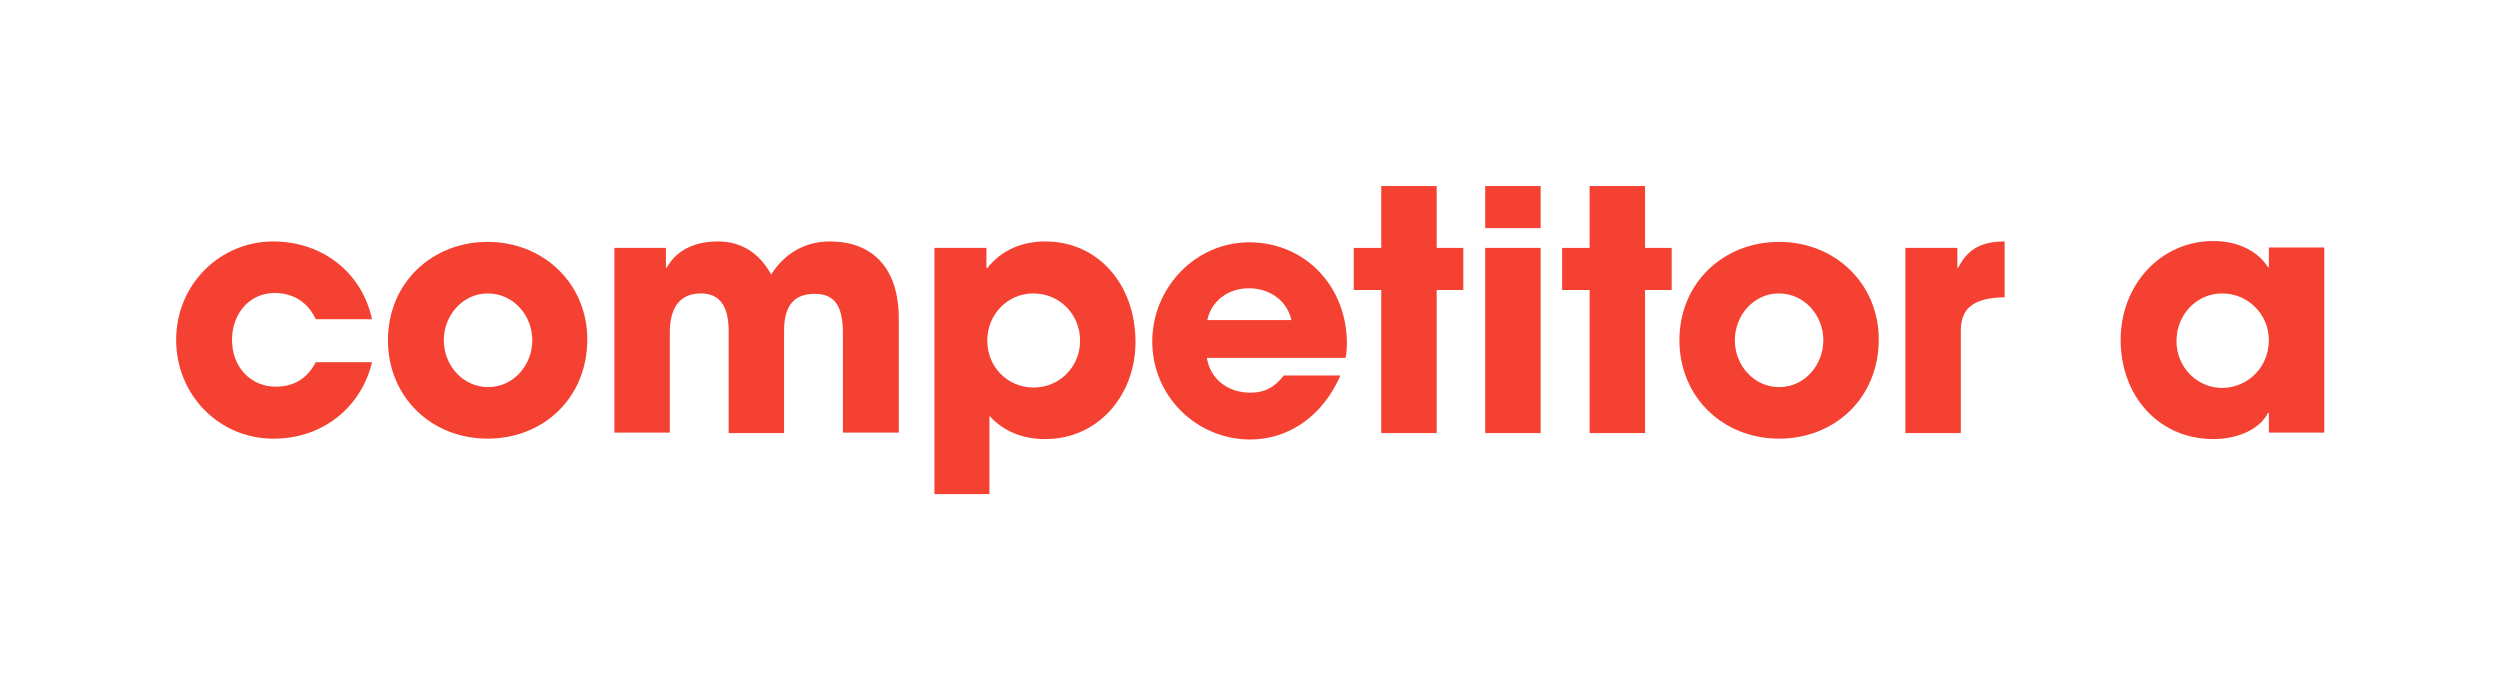 <?xml version="1.0" encoding="utf-8"?>
<!-- Generator: Adobe Illustrator 27.5.0, SVG Export Plug-In . SVG Version: 6.00 Build 0)  -->
<svg version="1.1" id="Layer_1" xmlns="http://www.w3.org/2000/svg" xmlns:xlink="http://www.w3.org/1999/xlink" x="0px" y="0px"
	 viewBox="0 0 581.9 158.5" style="enable-background:new 0 0 581.9 158.5;" xml:space="preserve">
<style type="text/css">
	.st0{fill:#F49670;}
	.st1{fill:#F54131;}
	.st2{fill:#3854CC;}
	.st3{fill:#2A2A2A;}
	.st4{fill:#00FF00;}
</style>
<g>
	<path class="st1" d="M73.5,74.3c-1.9-4-5.2-6.1-9.6-6.1c-5.9,0-9.9,4.9-9.9,10.9c0,6.3,4.3,10.9,10.2,10.9c4.3,0,7.4-2,9.3-5.7
		h13.1c-2.6,10.8-11.8,17.8-22.8,17.8C51,102.2,41,91.9,41,79.1c0-12.9,10.2-22.9,22.6-22.9c11.3,0,20.6,7.1,23,18.1H73.5z"/>
	<path class="st1" d="M113.5,102.1c-13.1,0-23.2-9.7-23.2-22.9c0-13.4,10.3-22.9,23.2-22.9c13,0,23.2,9.7,23.2,22.7
		C136.7,92.6,126.5,102.1,113.5,102.1z M123.9,79.2c0-5.7-4.3-10.9-10.4-10.9c-5.7,0-10.2,5-10.2,10.9c0,5.9,4.5,10.9,10.3,10.9
		C119.6,90.1,123.9,84.9,123.9,79.2z"/>
	<path class="st1" d="M196.2,100.8V77.6c0-6.8-2.2-9.2-6.6-9.2c-4.9,0-7.1,2.9-7.1,8.6v23.8h-12.9V77c0-5.6-2-8.7-6.4-8.7
		c-5,0-7.3,3.3-7.3,9.2v23.2h-12.9V57.7h12v4.6h0.2c2.2-4,6.4-6.1,11.9-6.1c5.6,0,9.7,2.8,12.4,7.7c3.1-4.9,7.8-7.7,13.7-7.7
		c9.6,0,16,5.9,16,17.9v26.6H196.2z"/>
	<path class="st1" d="M217.5,115.1V57.7h12.1v4.7h0.2c3.4-4.3,8.2-6.2,13.5-6.2c12.3,0,21,10,21,23.4c0,12.3-8.6,22.6-21,22.6
		c-5,0-9.5-1.6-13-5.4v18.2H217.5z M251.4,79.3c0-6.1-4.7-11-10.9-11c-5.9,0-10.7,4.8-10.7,11c0,6.1,4.7,10.9,10.8,10.9
		C246.7,90.2,251.4,85.3,251.4,79.3z"/>
	<path class="st1" d="M280.9,83.2c0.7,4.9,4.8,8.2,10.1,8.2c3.5,0,5.7-1.3,7.8-4H312c-4.1,9.4-12,14.9-21,14.9
		c-12.4,0-22.8-10-22.8-22.8c0-12.4,9.9-23.1,22.6-23.1c12.9,0,22.7,10.2,22.7,23.5c0,1.2-0.1,2.3-0.3,3.4H280.9z M300.6,74.5
		c-1-4.4-4.9-7.4-9.9-7.4c-4.7,0-8.7,2.8-9.7,7.4H300.6z"/>
	<path class="st1" d="M321.5,100.8V67.5h-6.4v-9.8h6.4V43.3h12.9v14.4h6.2v9.8h-6.2v33.3H321.5z"/>
	<path class="st1" d="M345.7,53.1v-9.8h12.9v9.8H345.7z M345.7,100.8V57.7h12.9v43.1H345.7z"/>
	<path class="st1" d="M370,100.8V67.5h-6.4v-9.8h6.4V43.3h12.9v14.4h6.2v9.8h-6.2v33.3H370z"/>
	<path class="st1" d="M414.1,102.1c-13.1,0-23.2-9.7-23.2-22.9c0-13.4,10.3-22.9,23.2-22.9c13,0,23.2,9.7,23.2,22.7
		C437.3,92.6,427.1,102.1,414.1,102.1z M424.4,79.2c0-5.7-4.3-10.9-10.4-10.9c-5.7,0-10.2,5-10.2,10.9c0,5.9,4.5,10.9,10.3,10.9
		C420.1,90.1,424.4,84.9,424.4,79.2z"/>
	<path class="st1" d="M443.5,100.8V57.7h12.1v4.6h0.2c2.3-4.6,5.8-6.1,10.8-6.1v13c-7.7,0.1-10.2,2.9-10.2,7.8v23.8H443.5z"/>
	<path class="st1" d="M528.1,100.8v-4.7h-0.2c-1.9,3.8-7,6.1-12.7,6.1c-12.7,0-21.6-10-21.6-23.1c0-12.7,9.2-23,21.6-23
		c5.3,0,10.2,2.1,12.7,6.1h0.2v-4.6H541v43.1H528.1z M528.1,79.2c0-6.1-4.9-10.9-10.9-10.9c-5.9,0-10.6,4.9-10.6,11.1
		c0,6,4.7,10.9,10.7,10.9C523.3,90.2,528.1,85.4,528.1,79.2z"/>
</g>
</svg>
